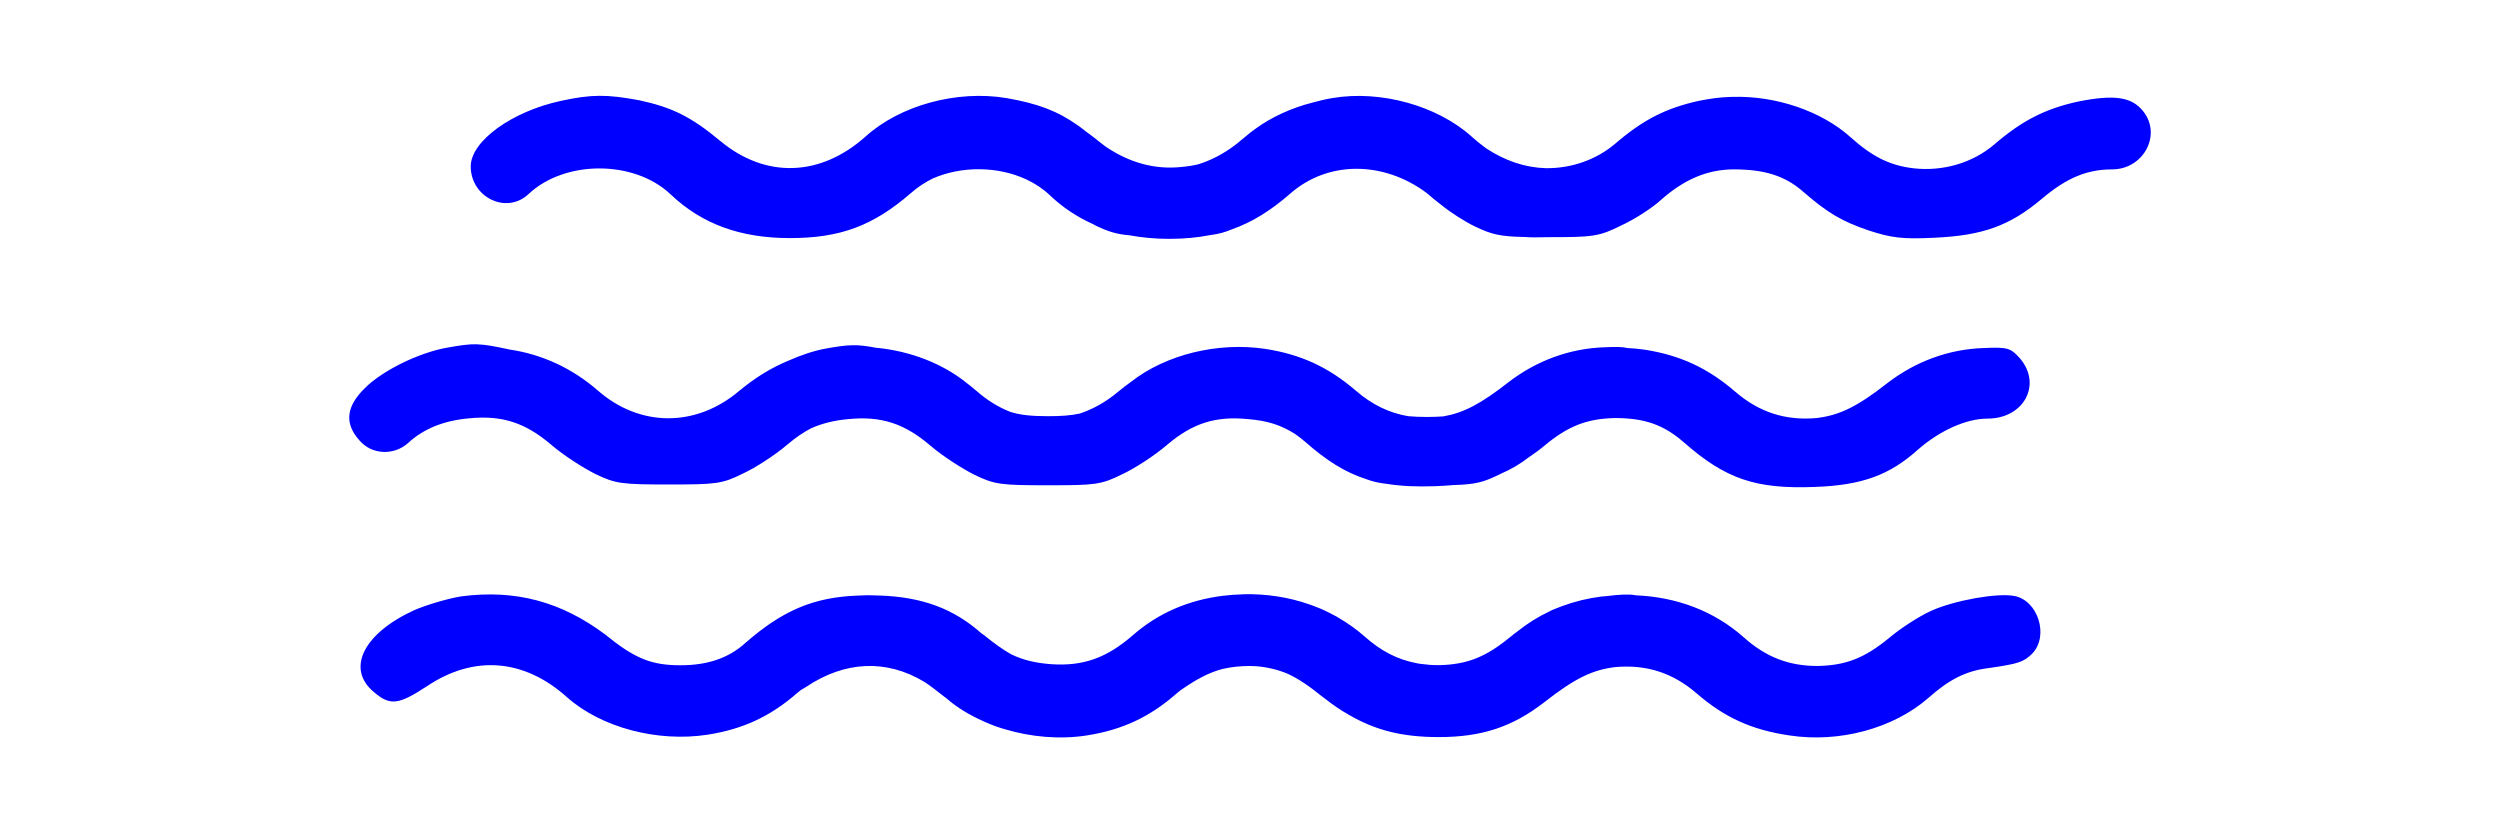 <?xml version="1.0" encoding="UTF-8" standalone="no"?>
<!-- Created with Inkscape (http://www.inkscape.org/) -->

<svg
   viewBox="0 0 120 40"
   version="1.1"
   xmlns="http://www.w3.org/2000/svg"
   xmlns:svg="http://www.w3.org/2000/svg">

    <path
       style="stroke-width:0.265; fill: #00f"
       d="m 28.773,4.599 c -0.562,0.003 -1.111,0.083 -1.839,0.241 -2.355,0.503 -4.339,1.932 -4.339,3.149 0,1.482 1.72,2.328 2.778,1.323 1.746,-1.64 5.08,-1.641 6.826,0.026 1.508,1.429 3.36,2.09 5.715,2.09 2.408,0 3.995,-0.582 5.821,-2.17 0.32,-0.281 0.669,-0.507 1.034,-0.689 1.381,-0.607 3.121,-0.597 4.491,0.041 0.002,7.8e-4 0.004,0.001 0.006,0.002 0.002,9.289e-4 0.004,0.002 0.006,0.003 0.416,0.195 0.797,0.448 1.123,0.759 0.618,0.586 1.298,1.035 2.042,1.37 0.062,0.033 0.13,0.073 0.189,0.101 0.591,0.28 0.98,0.397 1.606,0.452 0.589,0.108 1.212,0.167 1.878,0.167 0.737,0 1.391,-0.063 2.005,-0.184 0.372,-0.045 0.691,-0.135 1.013,-0.271 0.968,-0.341 1.855,-0.89 2.803,-1.715 1.816,-1.595 4.474,-1.571 6.539,-0.039 0.248,0.212 0.484,0.409 0.699,0.571 0.455,0.371 1.133,0.807 1.652,1.056 0.786,0.373 1.182,0.468 2.33,0.492 0.314,0.023 0.688,0.026 1.134,0.01 h 0.002 c 2.17,0 2.461,-0.027 3.519,-0.556 0.635,-0.291 1.508,-0.846 1.932,-1.243 1.111,-0.979 2.222,-1.455 3.492,-1.455 1.482,0 2.461,0.318 3.307,1.058 1.191,1.032 1.852,1.429 3.175,1.878 1.058,0.344 1.588,0.424 3.149,0.344 2.328,-0.106 3.625,-0.582 5.159,-1.878 1.191,-1.005 2.169,-1.402 3.36,-1.402 1.508,0 2.408,-1.667 1.482,-2.804 -0.556,-0.688 -1.402,-0.794 -3.122,-0.45 -1.561,0.344 -2.673,0.9 -4.022,2.064 -1.032,0.873 -2.434,1.297 -3.863,1.138 -1.138,-0.132 -1.984,-0.556 -3.016,-1.482 -1.409,-1.273 -3.617,-2.012 -5.688,-1.946 -0.006,-8.36e-5 -0.013,5.14e-5 -0.02,0 -0.057,0.002 -0.114,0.003 -0.171,0.007 -0.395,0.012 -0.855,0.071 -1.415,0.183 -1.561,0.344 -2.673,0.899 -4.022,2.063 -0.899,0.761 -2.08,1.18 -3.314,1.17 C 73.205,8.046 72.243,7.719 71.337,7.121 71.111,6.958 70.883,6.775 70.643,6.56 69.002,5.079 66.278,4.311 63.949,4.708 c -0.315,0.052 -0.632,0.129 -0.947,0.216 -1.015,0.258 -1.964,0.69 -2.753,1.267 -0.168,0.12 -0.326,0.242 -0.47,0.369 -0.015,0.013 -0.032,0.024 -0.047,0.037 -0.04,0.035 -0.08,0.066 -0.12,0.1 C 59.494,6.801 59.381,6.886 59.268,6.975 58.704,7.398 58.116,7.701 57.517,7.886 57.264,7.947 56.995,7.99 56.7,8.015 55.431,8.149 54.219,7.809 53.094,7.053 52.987,6.975 52.88,6.896 52.775,6.809 52.549,6.621 52.35,6.48 52.146,6.327 52.049,6.249 51.952,6.175 51.856,6.105 51.823,6.081 51.788,6.054 51.755,6.032 50.753,5.317 49.794,4.966 48.312,4.708 45.931,4.311 43.206,5.052 41.539,6.56 39.369,8.492 36.75,8.571 34.58,6.772 33.178,5.607 32.278,5.158 30.691,4.814 29.91,4.669 29.335,4.596 28.773,4.599 Z M 22.894,16.525 c -0.407,-0.01 -0.797,0.049 -1.459,0.168 -1.323,0.238 -3.069,1.085 -3.916,1.932 -0.9,0.873 -1.005,1.693 -0.265,2.514 0.582,0.688 1.64,0.741 2.328,0.132 0.741,-0.688 1.72,-1.085 2.937,-1.191 1.587,-0.159 2.698,0.212 3.942,1.27 0.582,0.503 1.535,1.111 2.117,1.402 0.979,0.476 1.297,0.503 3.546,0.503 2.249,0 2.54,-0.026 3.546,-0.529 0.582,-0.265 1.561,-0.9 2.143,-1.402 0.377,-0.321 0.743,-0.569 1.113,-0.764 0.525,-0.234 1.12,-0.384 1.789,-0.442 1.587,-0.159 2.699,0.211 3.942,1.27 0.582,0.503 1.535,1.111 2.117,1.402 0.979,0.476 1.296,0.503 3.545,0.503 2.249,0 2.54,-0.026 3.546,-0.529 0.582,-0.265 1.561,-0.9 2.143,-1.402 1.244,-1.058 2.355,-1.402 3.916,-1.243 0.906,0.074 1.567,0.282 2.243,0.714 0.154,0.109 0.309,0.225 0.465,0.36 1.043,0.92 1.94,1.485 2.95,1.807 0.299,0.115 0.615,0.184 0.983,0.226 0.685,0.109 1.437,0.145 2.337,0.111 0.299,-0.01 0.58,-0.029 0.848,-0.054 1.084,-0.029 1.453,-0.134 2.239,-0.517 0.017,-0.008 0.039,-0.021 0.056,-0.029 0.474,-0.204 0.913,-0.459 1.337,-0.787 0.271,-0.184 0.529,-0.369 0.723,-0.534 1.164,-0.979 2.09,-1.323 3.413,-1.349 1.429,0 2.328,0.318 3.307,1.164 2.011,1.773 3.466,2.249 6.27,2.143 2.302,-0.079 3.625,-0.582 4.974,-1.799 1.032,-0.9 2.302,-1.482 3.334,-1.482 1.746,0 2.619,-1.64 1.561,-2.884 -0.45,-0.503 -0.582,-0.556 -1.746,-0.503 -1.667,0.053 -3.254,0.635 -4.604,1.667 -1.482,1.164 -2.328,1.561 -3.413,1.693 -1.482,0.132 -2.751,-0.264 -3.916,-1.27 -1.323,-1.138 -2.646,-1.747 -4.339,-2.011 -0.273,-0.042 -0.55,-0.064 -0.827,-0.079 -0.232,-0.059 -0.543,-0.062 -1.096,-0.037 -1.667,0.053 -3.254,0.635 -4.604,1.667 -1.353,1.063 -2.178,1.483 -3.137,1.65 -0.24,0.017 -0.494,0.028 -0.788,0.028 -0.343,0 -0.633,-0.014 -0.9,-0.037 -0.902,-0.153 -1.728,-0.546 -2.504,-1.217 -1.323,-1.138 -2.645,-1.746 -4.339,-2.011 -2.299,-0.35 -4.801,0.277 -6.454,1.573 -0.206,0.148 -0.412,0.304 -0.619,0.475 -0.576,0.488 -1.198,0.835 -1.839,1.051 -0.425,0.096 -0.908,0.129 -1.538,0.129 -0.786,0 -1.333,-0.054 -1.818,-0.211 -0.564,-0.224 -1.105,-0.556 -1.604,-0.996 -0.02,-0.018 -0.042,-0.033 -0.063,-0.051 -0.048,-0.041 -0.09,-0.075 -0.14,-0.118 -0.076,-0.068 -0.163,-0.127 -0.243,-0.192 -0.004,-0.003 -0.008,-0.007 -0.012,-0.01 -8.81e-4,-6.65e-4 -0.002,-0.001 -0.003,-0.002 -1.169,-0.952 -2.746,-1.556 -4.385,-1.707 -0.919,-0.176 -1.306,-0.155 -2.404,0.043 -0.559,0.101 -1.193,0.314 -1.804,0.587 -0.816,0.338 -1.571,0.804 -2.341,1.44 -2.09,1.773 -4.789,1.746 -6.8,-0.026 -1.191,-1.032 -2.619,-1.72 -4.233,-1.958 -0.728,-0.159 -1.151,-0.238 -1.558,-0.248 z m 36.761,12.003 c -0.322,0.009 -0.649,0.032 -0.979,0.072 -1.64,0.212 -3.069,0.821 -4.287,1.879 -1.27,1.111 -2.407,1.508 -3.942,1.402 -0.764,-0.058 -1.361,-0.206 -1.919,-0.479 -0.39,-0.221 -0.802,-0.514 -1.291,-0.913 -0.039,-0.029 -0.078,-0.051 -0.117,-0.08 -1.341,-1.19 -2.841,-1.749 -4.88,-1.823 -0.042,-0.002 -0.086,-7.56e-4 -0.128,-0.003 -0.166,-0.004 -0.328,-0.012 -0.502,-0.01 -0.063,0 -0.119,0.005 -0.181,0.006 -0.081,0.002 -0.161,0.004 -0.243,0.009 -2.143,0.075 -3.636,0.723 -5.423,2.287 -0.794,0.714 -1.799,1.058 -3.096,1.058 -1.402,0 -2.196,-0.318 -3.625,-1.482 -2.09,-1.561 -4.286,-2.169 -6.906,-1.825 -0.635,0.106 -1.64,0.397 -2.249,0.661 -2.434,1.111 -3.281,2.804 -1.958,3.916 0.794,0.688 1.19,0.635 2.566,-0.265 2.249,-1.508 4.657,-1.323 6.721,0.529 1.64,1.455 4.339,2.17 6.747,1.799 1.693,-0.265 3.016,-0.873 4.313,-2.011 0.052,-0.046 0.104,-0.084 0.157,-0.128 0.092,-0.057 0.156,-0.086 0.257,-0.153 1.878,-1.259 3.866,-1.334 5.673,-0.247 0.285,0.188 0.587,0.412 0.925,0.686 0.042,0.033 0.082,0.058 0.123,0.09 8.99e-4,6.85e-4 0.002,0.001 0.003,0.002 0.511,0.453 1.131,0.823 1.806,1.122 0.025,0.012 0.05,0.022 0.075,0.034 0.164,0.071 0.328,0.14 0.498,0.201 0.138,0.05 0.279,0.093 0.42,0.135 1.259,0.38 2.642,0.506 3.945,0.306 1.693,-0.265 3.016,-0.873 4.313,-2.011 0.06,-0.053 0.12,-0.097 0.18,-0.147 0.783,-0.553 1.408,-0.874 2.035,-1.036 0.408,-0.094 0.836,-0.141 1.304,-0.141 0.106,0 0.205,0.006 0.306,0.011 0.534,0.041 1.041,0.162 1.526,0.368 0.498,0.231 1.018,0.58 1.661,1.102 0.039,0.03 0.076,0.055 0.115,0.084 0.372,0.295 0.745,0.551 1.128,0.766 1.313,0.769 2.603,1.081 4.34,1.081 2.09,0 3.545,-0.503 5.053,-1.667 1.482,-1.164 2.328,-1.561 3.413,-1.693 1.482,-0.132 2.752,0.264 3.916,1.27 1.349,1.164 2.646,1.746 4.445,2.011 2.408,0.37 5.001,-0.344 6.668,-1.799 0.979,-0.873 1.799,-1.297 2.857,-1.429 1.482,-0.212 1.72,-0.291 2.143,-0.714 0.794,-0.847 0.265,-2.54 -0.873,-2.752 -0.82,-0.159 -2.884,0.211 -3.995,0.714 -0.582,0.265 -1.482,0.847 -2.011,1.297 -1.191,0.979 -2.09,1.323 -3.44,1.349 -1.376,0 -2.487,-0.423 -3.572,-1.402 -1.396,-1.229 -3.173,-1.908 -5.156,-1.99 -0.007,-0.001 -0.014,-0.004 -0.021,-0.006 -0.315,-0.061 -0.832,-0.026 -1.389,0.046 -0.079,0.008 -0.155,0.008 -0.235,0.018 -0.669,0.086 -1.3,0.242 -1.898,0.464 -0.074,0.026 -0.139,0.054 -0.208,0.081 -0.07,0.028 -0.142,0.053 -0.211,0.084 -0.017,0.007 -0.038,0.015 -0.055,0.022 -0.039,0.018 -0.089,0.047 -0.131,0.068 -0.54,0.254 -1.048,0.571 -1.526,0.953 -0.125,0.094 -0.251,0.188 -0.353,0.275 -1.173,0.964 -2.065,1.311 -3.381,1.347 -0.146,1.05e-4 -0.294,-0.002 -0.447,-0.012 -0.006,-3.9e-4 -0.011,-1.12e-4 -0.017,-5.17e-4 -0.001,-8.2e-5 -0.002,-4.35e-4 -0.003,-5.17e-4 -0.143,-0.011 -0.277,-0.027 -0.41,-0.044 -0.04,-0.006 -0.081,-0.009 -0.12,-0.015 -0.038,-0.006 -0.073,-0.014 -0.11,-0.021 -0.917,-0.173 -1.728,-0.589 -2.523,-1.306 -0.382,-0.336 -0.796,-0.623 -1.231,-0.877 -0.032,-0.019 -0.063,-0.04 -0.095,-0.059 -0.106,-0.06 -0.215,-0.114 -0.325,-0.169 -0.141,-0.072 -0.284,-0.142 -0.43,-0.204 -0.133,-0.057 -0.268,-0.108 -0.404,-0.159 -0.049,-0.017 -0.097,-0.035 -0.147,-0.051 -0.985,-0.343 -2.055,-0.515 -3.189,-0.485 z" />

</svg>
